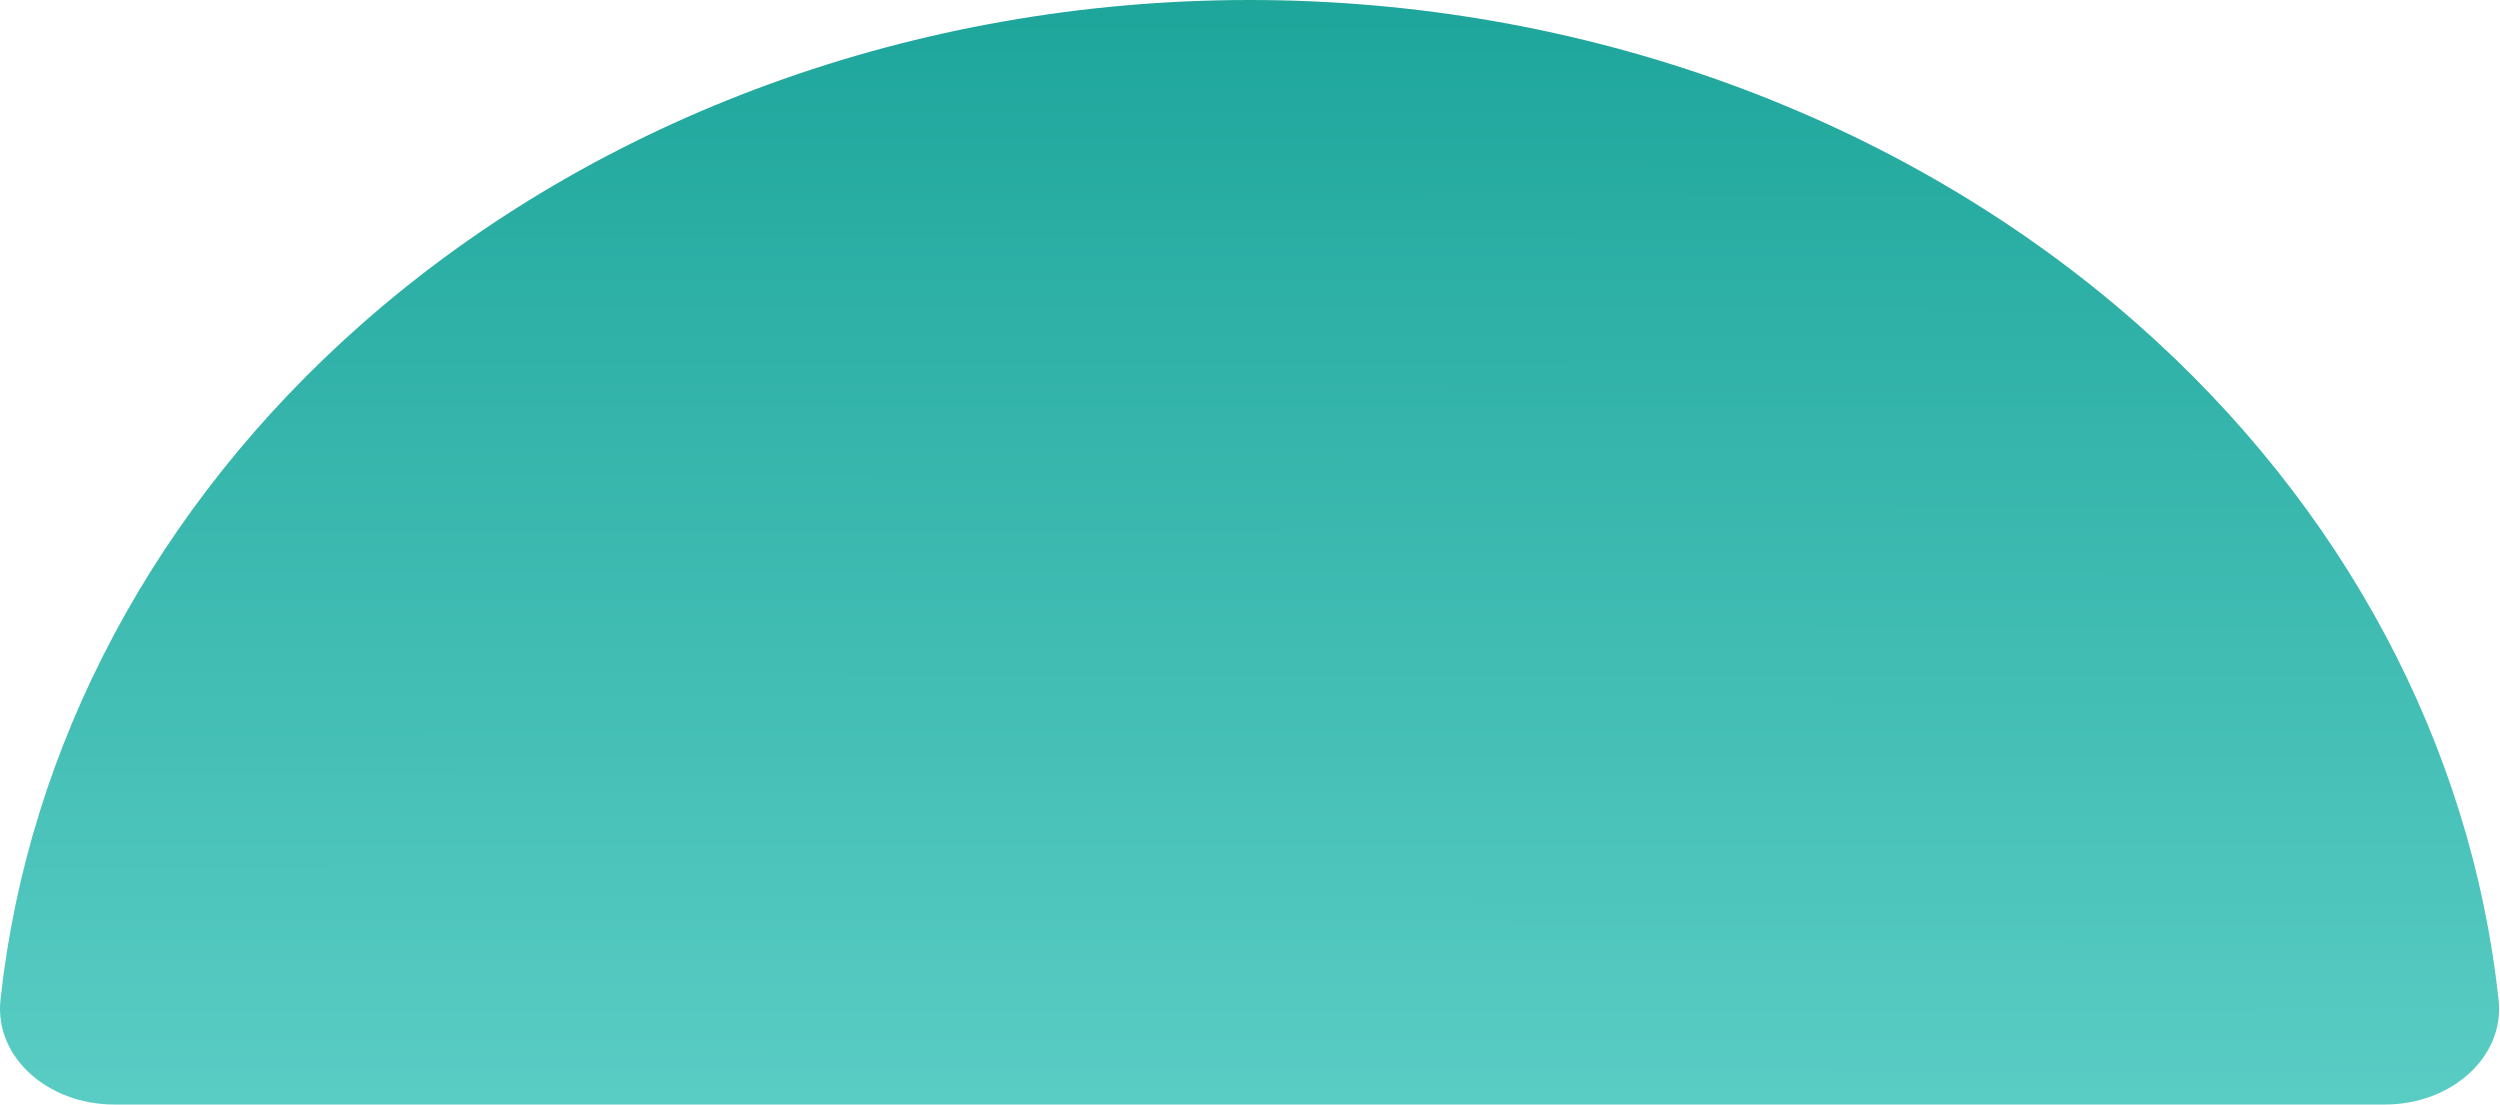<?xml version="1.0" encoding="UTF-8"?> <svg xmlns="http://www.w3.org/2000/svg" width="421" height="186" viewBox="0 0 421 186" fill="none"><path d="M401.641 186C412.729 186 421.816 178.069 420.764 168.353C416.126 125.499 394.702 85.176 359.83 54.478C320.205 19.596 266.462 3.72433e-06 210.424 0C154.385 -3.72433e-06 100.642 19.596 61.017 54.478C26.145 85.176 4.721 125.499 0.083 168.353C-0.969 178.069 8.119 186 19.206 186L210.424 186H401.641Z" fill="url(#paint0_linear_967_6)"></path><defs><linearGradient id="paint0_linear_967_6" x1="210.926" y1="-92.557" x2="210.535" y2="372" gradientUnits="userSpaceOnUse"><stop stop-color="#009287"></stop><stop offset="1" stop-color="#95F4ED"></stop></linearGradient></defs></svg> 